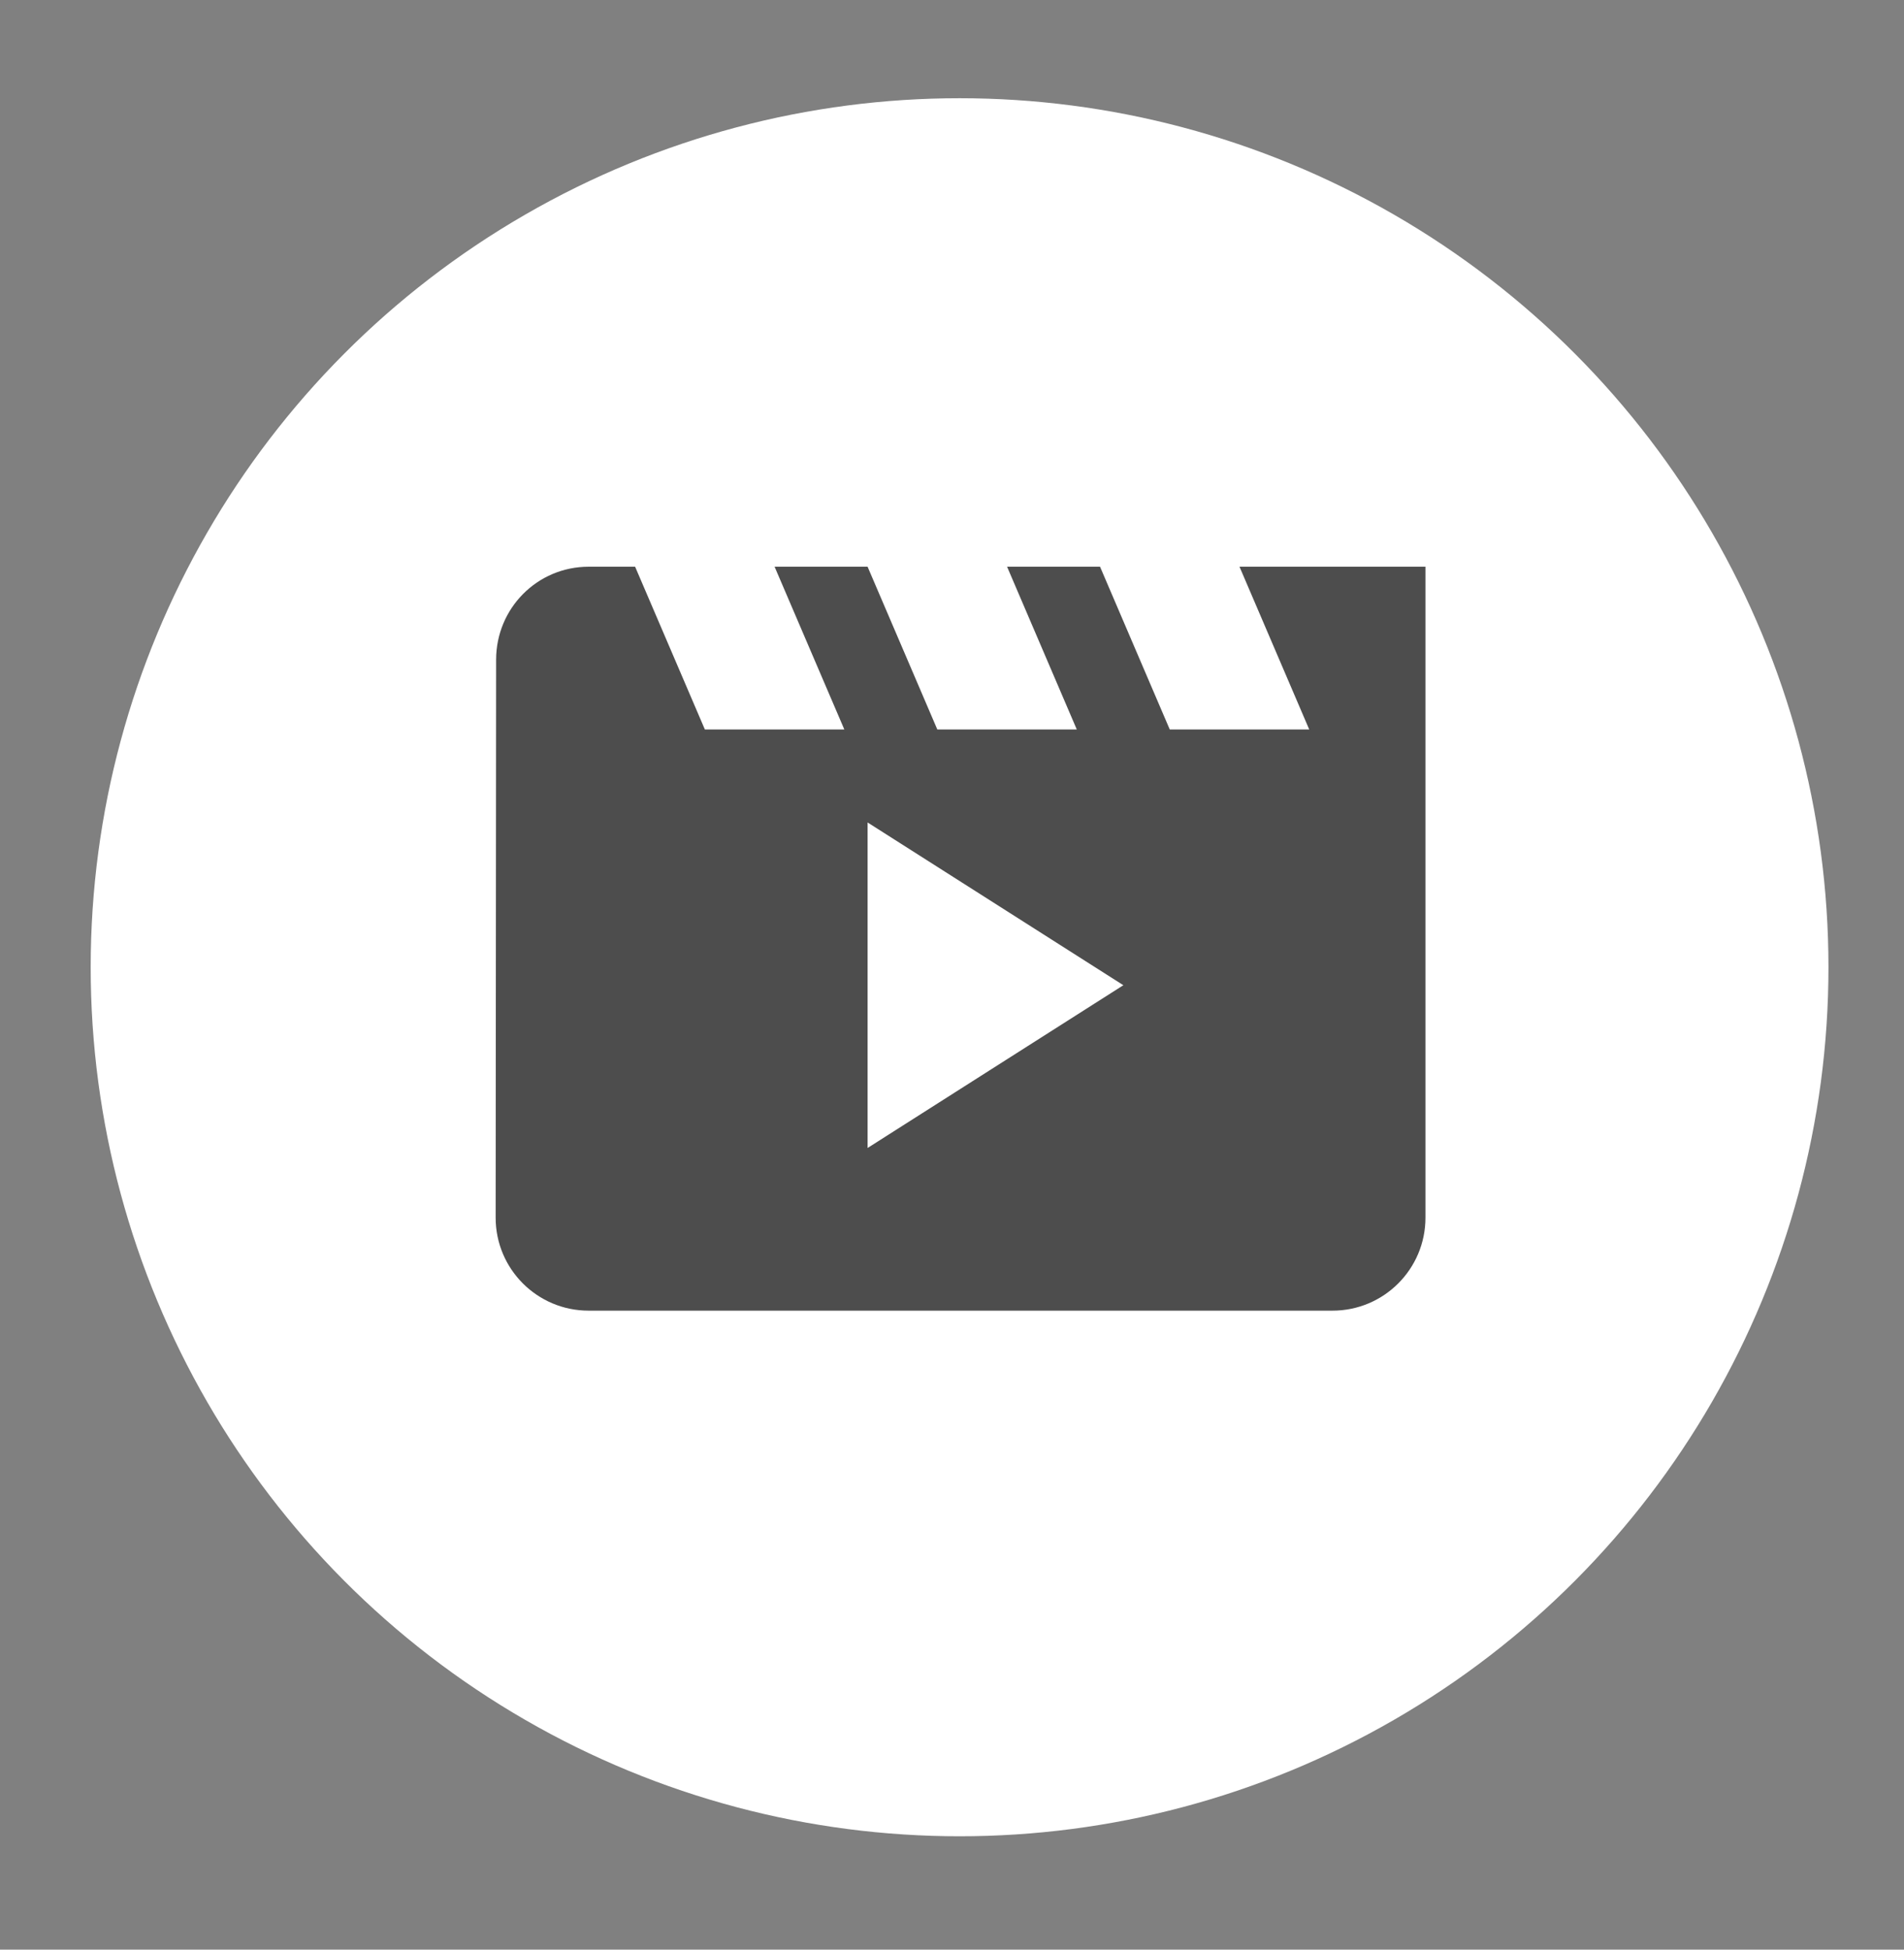 <svg version="1.1" xmlns="http://www.w3.org/2000/svg" xmlns:xlink="http://www.w3.org/1999/xlink" x="0px" y="0px" width="126px" height="129px" viewBox="0 0 126 129" enable-background="new 0 0 126 129" xml:space="preserve">
	<rect x="0" y="0" width="126" height="129" fill="#808080" stroke="none"/>
	<g>
		<g>
			<g>
			</g>
			<circle fill="#FFFFFF" cx="63.501" cy="63.999" r="57.5"/>
		</g>
	</g>
	<g>
		<path fill="#4D4D4D" d="M82.026,37.498l4.613,10.767H77.41l-4.613-10.767h-6.152l4.612,10.767h-9.23l-4.613-10.767H51.26 l4.614,10.767h-9.229l-4.615-10.767h-3.076c-3.4,0-6.123,2.753-6.123,6.152l-0.031,36.918c0,3.399,2.753,6.153,6.153,6.153H88.18 c3.399,0,6.152-2.754,6.152-6.153v-43.07H82.026z M57.415,75.957V54.42L74.34,65.188L57.415,75.957z"/>
	</g>
</svg>